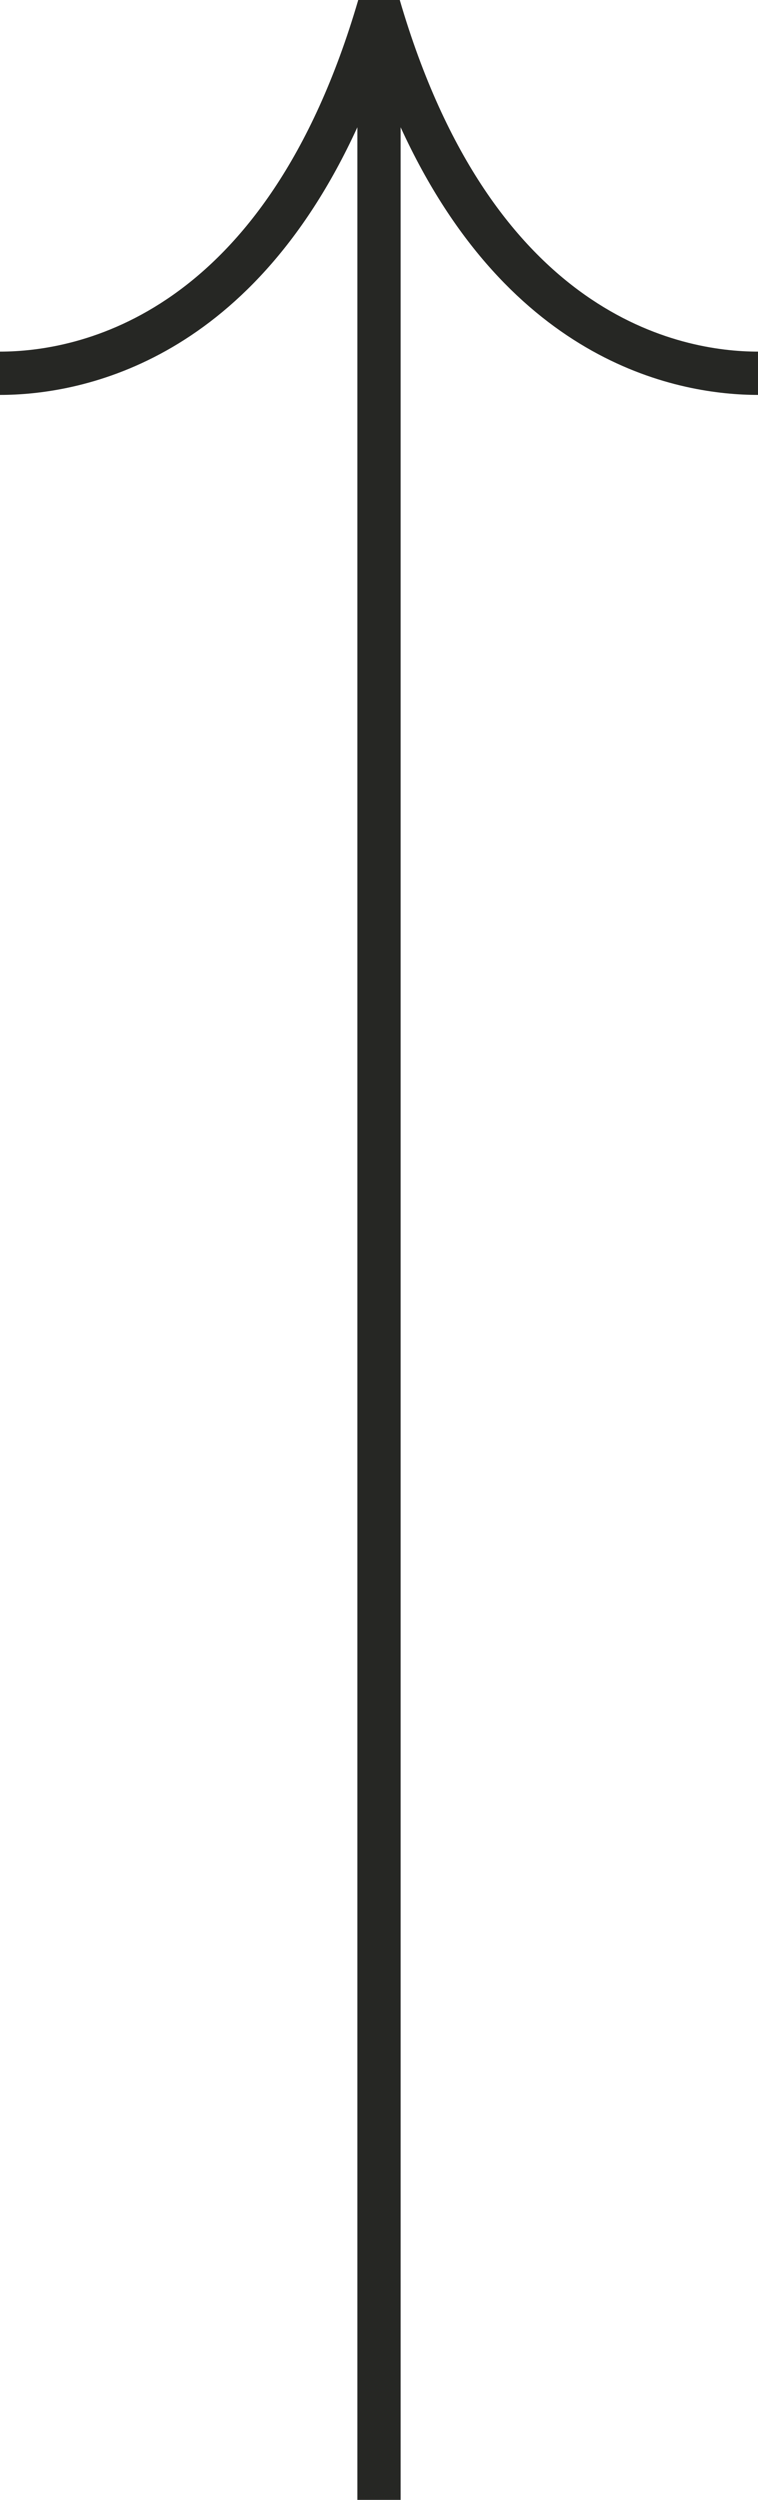 <?xml version="1.0" encoding="UTF-8" standalone="no"?><svg xmlns="http://www.w3.org/2000/svg" xmlns:xlink="http://www.w3.org/1999/xlink" fill="#262724" height="474.1" preserveAspectRatio="xMidYMid meet" version="1" viewBox="0.0 0.0 143.9 474.1" width="143.9" zoomAndPan="magnify"><g id="change1_1"><path d="M143.9,66.684v8.213c-14.391,0-47.073-5.428-67.844-50.76v449.997h-8.213V24.136 C47.072,69.469,14.39,74.897,0,74.897v-8.213c14.585,0,50.408-6.497,68.008-66.684h7.884 C93.491,60.186,129.315,66.684,143.9,66.684z"/></g></svg>